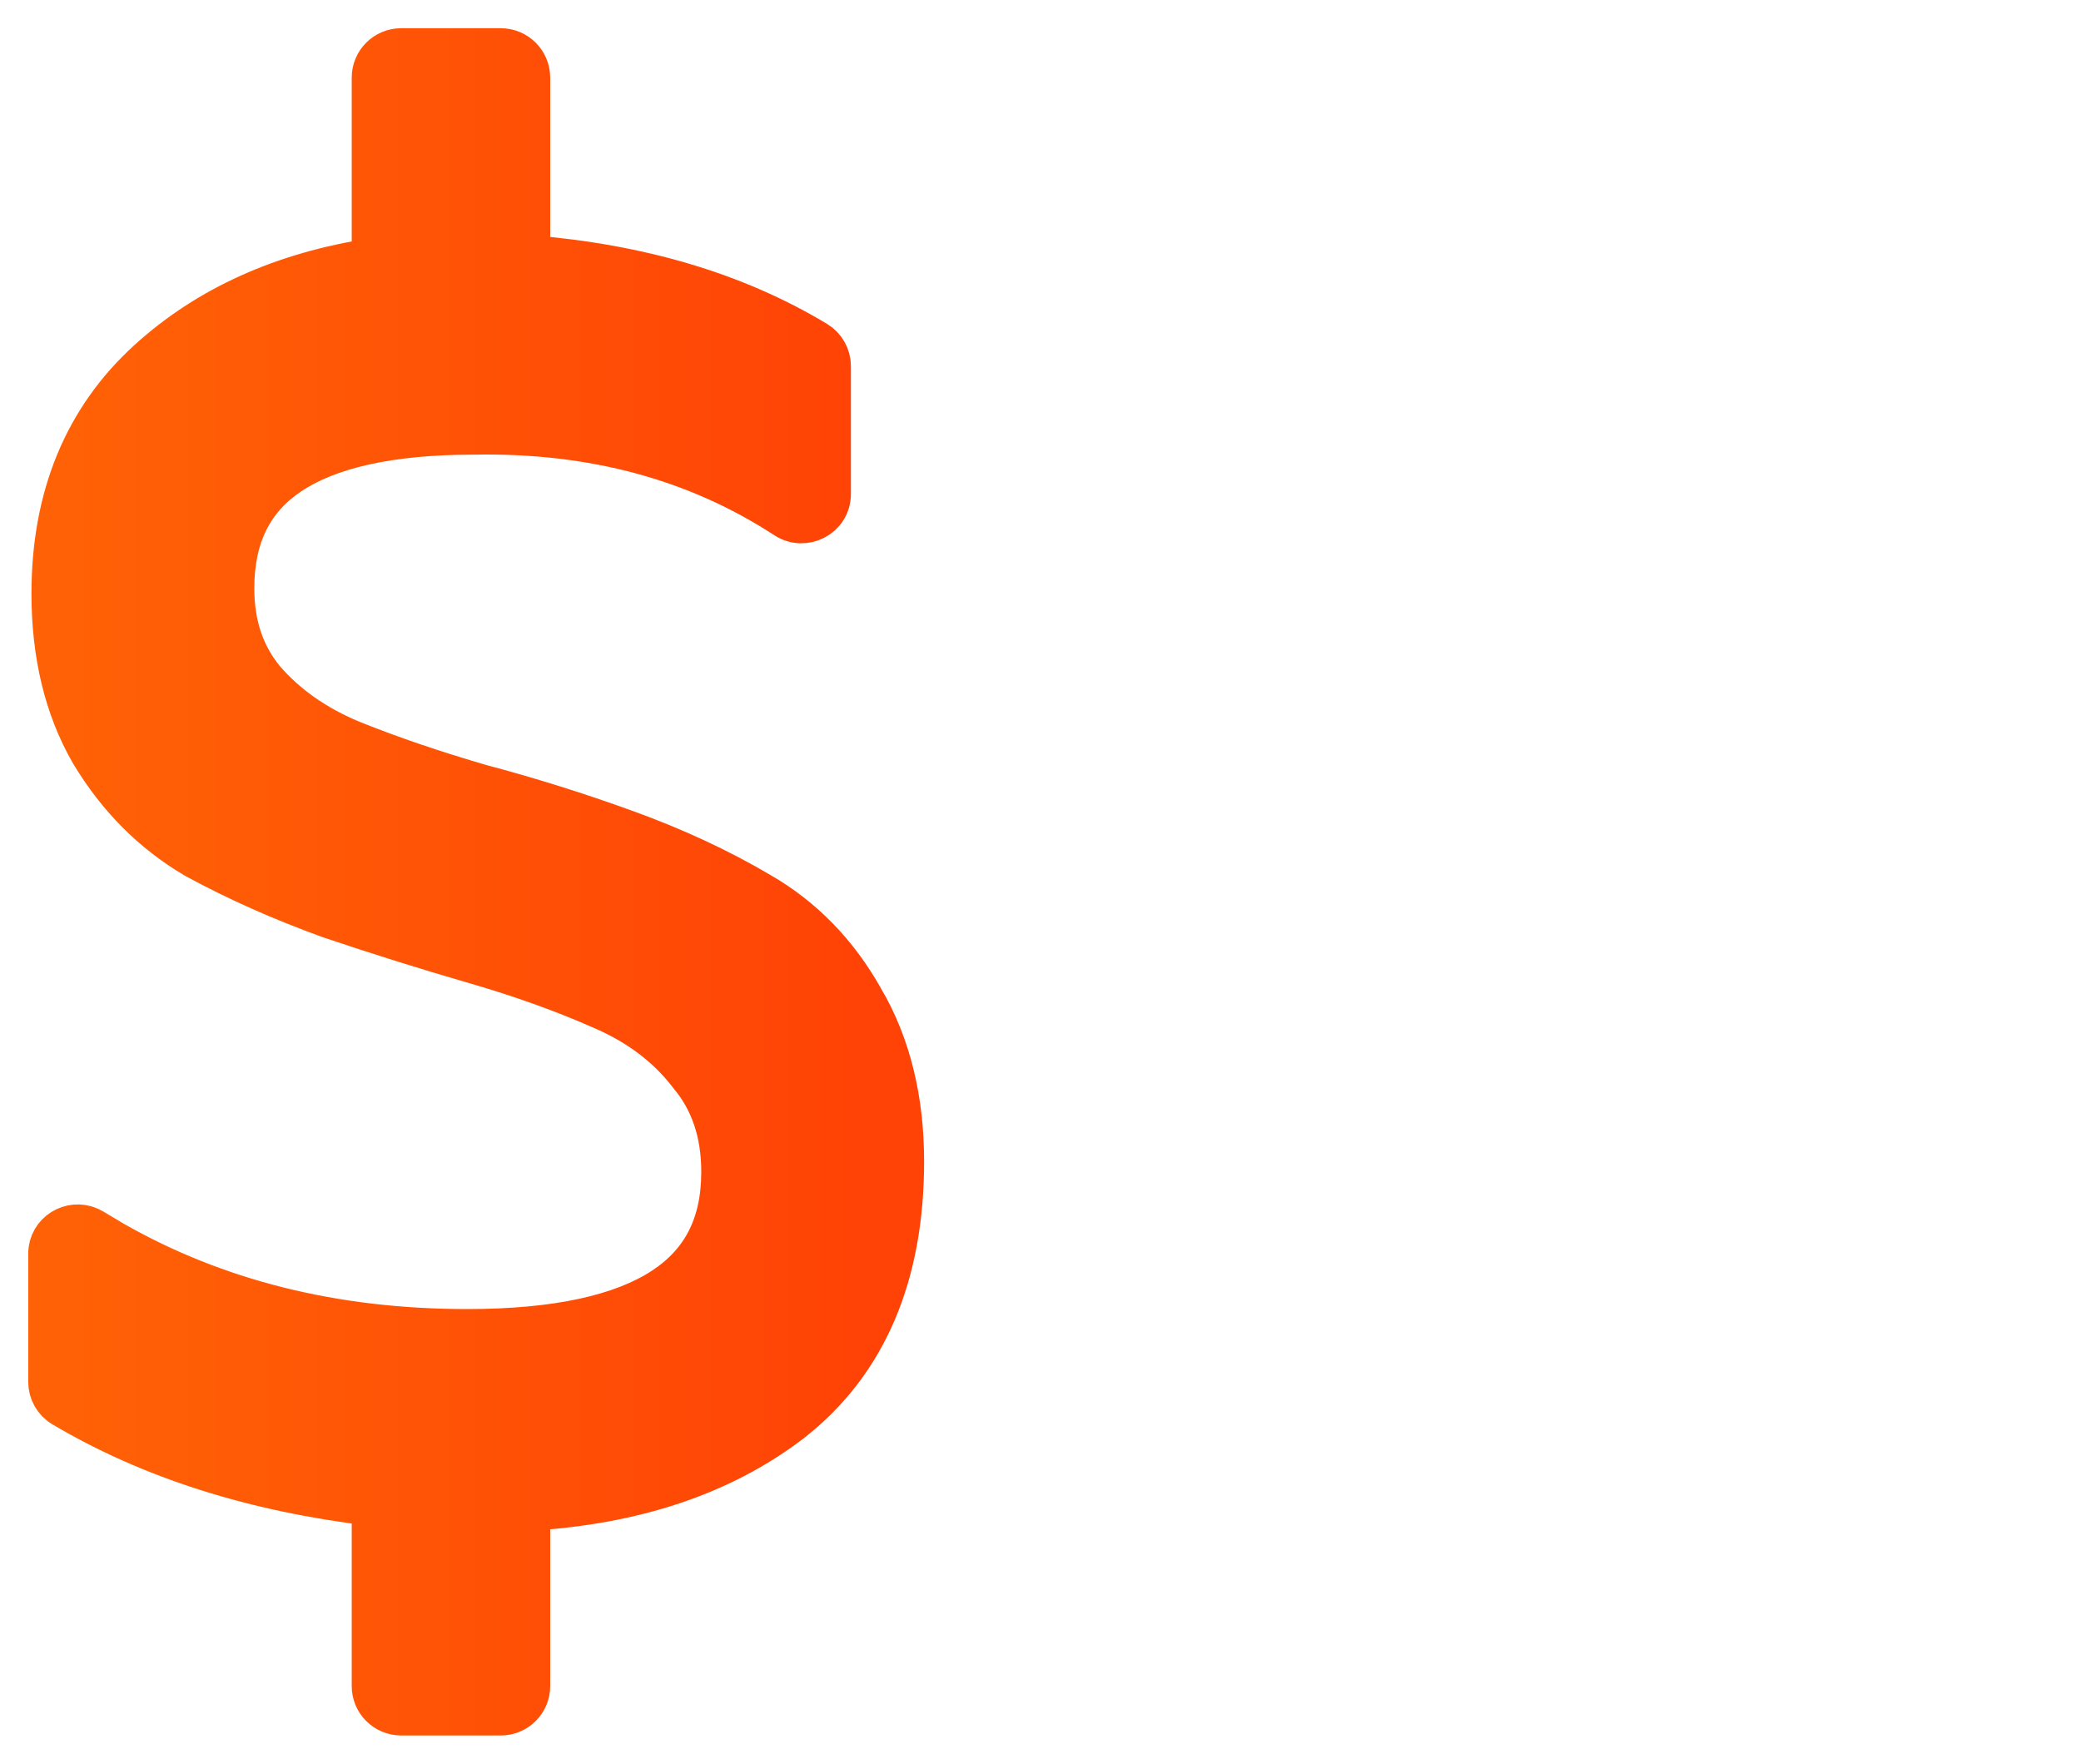 <svg width="59" height="50" viewBox="0 0 59 50" fill="none" xmlns="http://www.w3.org/2000/svg">
<path d="M14.199 1.4C14.641 1.401 14.999 1.759 14.999 2.2V7.265C18.139 7.517 20.859 8.321 23.141 9.698C23.382 9.844 23.525 10.105 23.525 10.382V14.001C23.525 14.652 22.805 15.012 22.282 14.672C19.76 13.028 16.821 12.228 13.441 12.289H13.431C11.006 12.289 9.292 12.701 8.2 13.435C7.151 14.142 6.61 15.19 6.61 16.681C6.61 17.731 6.908 18.585 7.484 19.281C8.123 20.015 8.947 20.596 9.973 21.02H9.972C11.083 21.466 12.302 21.881 13.631 22.267C15 22.63 16.369 23.059 17.737 23.555C19.118 24.054 20.378 24.64 21.519 25.311H21.52C22.753 26.019 23.732 27.027 24.457 28.318H24.458C25.228 29.633 25.6 31.178 25.6 32.928C25.6 36.132 24.565 38.628 22.419 40.301L22.414 40.305C20.451 41.803 17.967 42.62 14.999 42.797V47.8C14.999 48.242 14.641 48.599 14.199 48.6H11.372C10.93 48.599 10.572 48.242 10.572 47.8V42.663C7.21 42.264 4.278 41.337 1.791 39.863C1.546 39.718 1.4 39.455 1.4 39.176V35.546C1.401 34.947 2.016 34.587 2.526 34.812L2.627 34.865L3.204 35.209C6.12 36.872 9.462 37.711 13.246 37.711C15.812 37.711 17.634 37.291 18.797 36.535C19.915 35.809 20.482 34.736 20.482 33.222C20.482 32.104 20.167 31.201 19.561 30.474L19.554 30.464L19.546 30.455C18.939 29.665 18.119 29.038 17.065 28.585L17.06 28.583C15.982 28.106 14.778 27.674 13.448 27.289C12.088 26.895 10.727 26.468 9.367 26.009L9.354 26.005C7.977 25.506 6.704 24.94 5.538 24.304L5.529 24.299L5.521 24.293C4.323 23.586 3.346 22.6 2.592 21.346L2.586 21.336C1.848 20.054 1.492 18.543 1.492 16.828C1.492 14.106 2.392 11.88 4.224 10.218C5.906 8.692 8.033 7.743 10.572 7.351V2.2C10.572 1.758 10.93 1.401 11.372 1.4H14.199Z" fill="url(#paint0_linear_117_205)" stroke="url(#paint1_linear_117_205)" stroke-width="1.2"/>
<defs>
<linearGradient id="paint0_linear_117_205" x1="2" y1="25" x2="25" y2="25" gradientUnits="userSpaceOnUse">
<stop stop-color="#FF6106"/>
<stop offset="1" stop-color="#FF4206"/>
</linearGradient>
<linearGradient id="paint1_linear_117_205" x1="2" y1="25" x2="25" y2="25" gradientUnits="userSpaceOnUse">
<stop stop-color="#FF6106"/>
<stop offset="1" stop-color="#FF4206"/>
</linearGradient>
</defs>
</svg>
